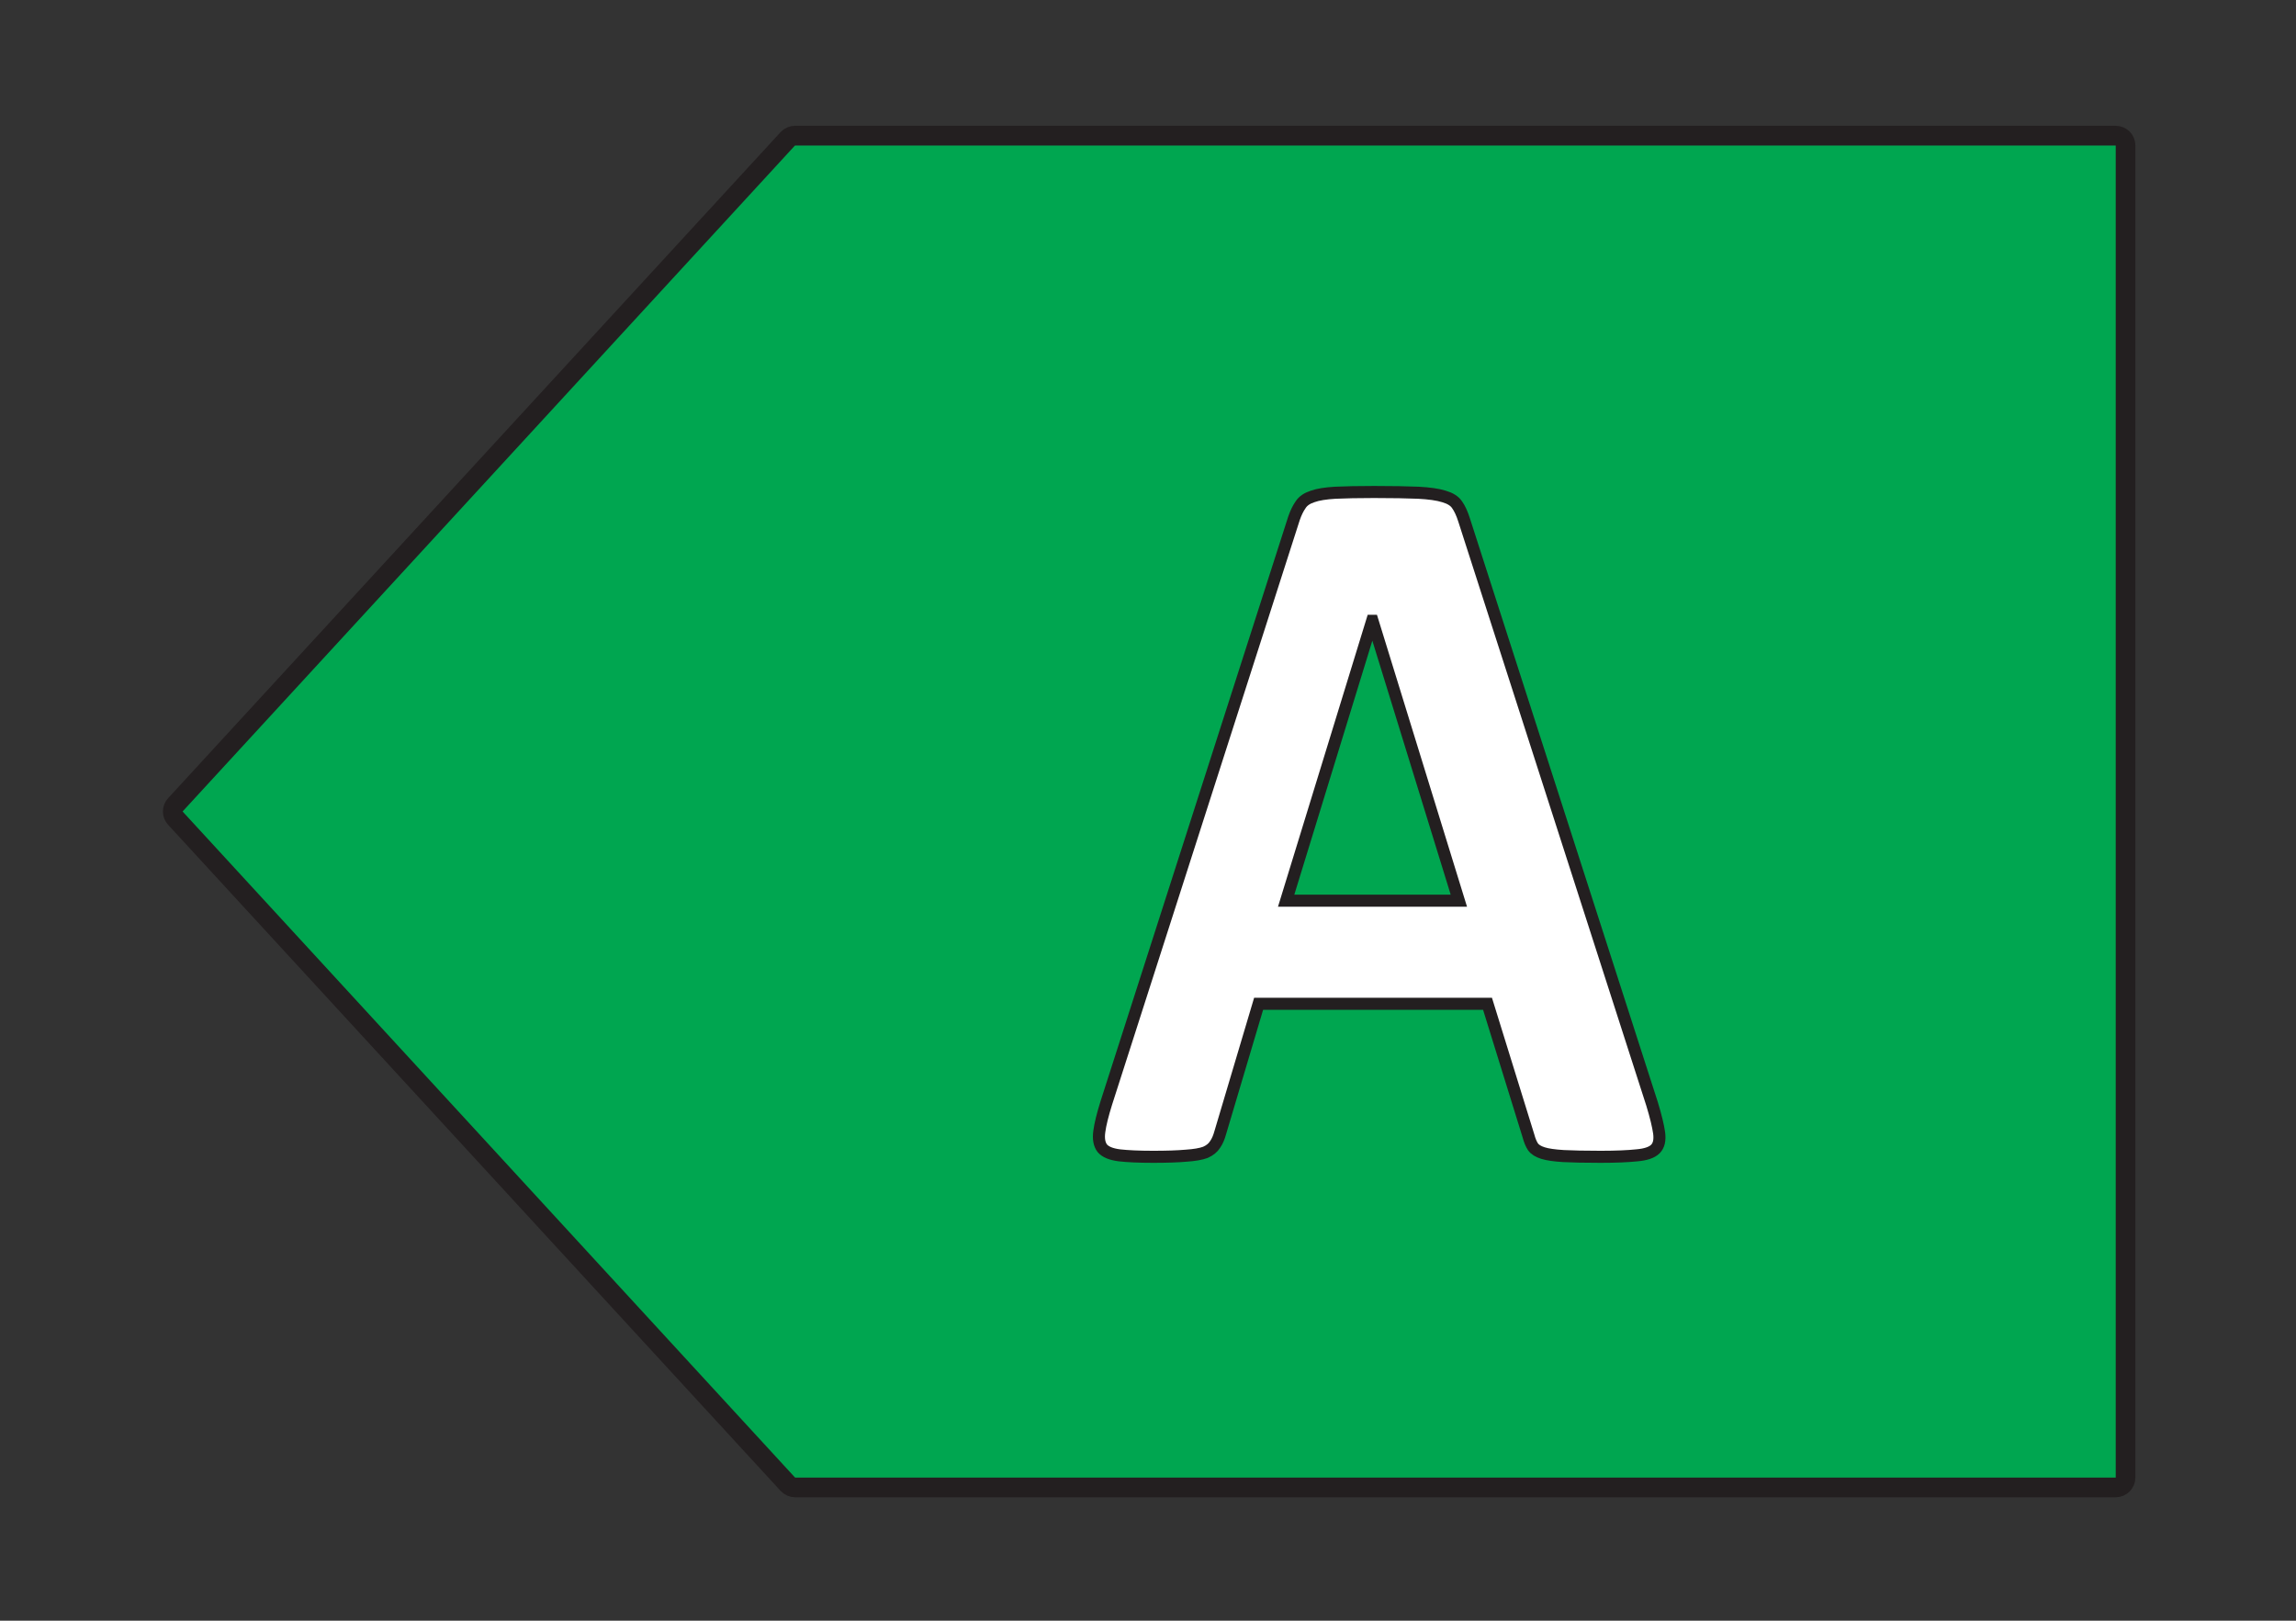 <?xml version="1.0" encoding="UTF-8" standalone="no"?>
<svg
   xmlns:dc="http://purl.org/dc/elements/1.1/"
   xmlns:cc="http://creativecommons.org/ns#"
   xmlns:rdf="http://www.w3.org/1999/02/22-rdf-syntax-ns#"
   xmlns:svg="http://www.w3.org/2000/svg"
   xmlns="http://www.w3.org/2000/svg"
   xmlns:xlink="http://www.w3.org/1999/xlink"
   width="96.378pt"
   height="68.031pt"
   viewBox="0 0 96.378 68.031"
   version="1.2"
   id="svg31">
  <rect x="0" y="0" width="96.378" height="68.031" fill="#333333" stroke="none"/>
  <defs
     id="defs18">
    <g
       id="g16">
      <symbol
         overflow="visible"
         id="glyph0-0">
        <path
           style="stroke:none;"
           d="M 19.5 -27.656 L 19.5 0 L 0.828 0 L 0.828 -27.656 Z M 17.359 -2.156 L 17.359 -25.5 L 2.906 -25.5 L 2.906 -2.156 Z M 15.406 -18.062 C 15.406 -17.25 15.297 -16.523 15.078 -15.891 C 14.859 -15.266 14.555 -14.734 14.172 -14.297 C 13.785 -13.859 13.316 -13.508 12.766 -13.25 C 12.223 -12.988 11.629 -12.816 10.984 -12.734 L 10.891 -10.156 C 10.867 -9.969 10.719 -9.832 10.438 -9.75 C 10.156 -9.676 9.77 -9.641 9.281 -9.641 C 8.977 -9.641 8.723 -9.645 8.516 -9.656 C 8.316 -9.676 8.156 -9.703 8.031 -9.734 C 7.906 -9.766 7.816 -9.812 7.766 -9.875 C 7.711 -9.945 7.688 -10.039 7.688 -10.156 L 7.531 -13.5 C 7.488 -14.07 7.566 -14.461 7.766 -14.672 C 7.973 -14.891 8.273 -15 8.672 -15 L 8.922 -15 C 9.41 -15 9.82 -15.07 10.156 -15.219 C 10.5 -15.375 10.773 -15.578 10.984 -15.828 C 11.191 -16.086 11.344 -16.391 11.438 -16.734 C 11.539 -17.086 11.594 -17.461 11.594 -17.859 C 11.594 -18.734 11.344 -19.438 10.844 -19.969 C 10.352 -20.5 9.602 -20.766 8.594 -20.766 C 8.133 -20.766 7.723 -20.719 7.359 -20.625 C 7.004 -20.539 6.695 -20.441 6.438 -20.328 C 6.176 -20.223 5.957 -20.125 5.781 -20.031 C 5.613 -19.938 5.5 -19.891 5.438 -19.891 C 5.383 -19.891 5.328 -19.906 5.266 -19.938 C 5.211 -19.977 5.164 -20.047 5.125 -20.141 C 5.094 -20.242 5.066 -20.391 5.047 -20.578 C 5.023 -20.773 5.016 -21.039 5.016 -21.375 C 5.016 -21.738 5.031 -22.02 5.062 -22.219 C 5.094 -22.426 5.164 -22.578 5.281 -22.672 C 5.363 -22.785 5.535 -22.898 5.797 -23.016 C 6.055 -23.141 6.363 -23.25 6.719 -23.344 C 7.07 -23.445 7.461 -23.535 7.891 -23.609 C 8.328 -23.68 8.781 -23.719 9.25 -23.719 C 10.363 -23.719 11.312 -23.566 12.094 -23.266 C 12.883 -22.973 13.52 -22.566 14 -22.047 C 14.488 -21.535 14.844 -20.938 15.062 -20.25 C 15.289 -19.562 15.406 -18.832 15.406 -18.062 Z M 11.344 -6.062 C 11.344 -5.695 11.305 -5.379 11.234 -5.109 C 11.172 -4.848 11.062 -4.633 10.906 -4.469 C 10.75 -4.312 10.539 -4.195 10.281 -4.125 C 10.02 -4.051 9.707 -4.016 9.344 -4.016 C 8.957 -4.016 8.633 -4.051 8.375 -4.125 C 8.125 -4.195 7.922 -4.312 7.766 -4.469 C 7.609 -4.633 7.492 -4.848 7.422 -5.109 C 7.359 -5.379 7.328 -5.695 7.328 -6.062 C 7.328 -6.469 7.359 -6.801 7.422 -7.062 C 7.492 -7.32 7.609 -7.535 7.766 -7.703 C 7.922 -7.879 8.125 -8.004 8.375 -8.078 C 8.633 -8.148 8.957 -8.188 9.344 -8.188 C 9.707 -8.188 10.02 -8.148 10.281 -8.078 C 10.539 -8.004 10.75 -7.879 10.906 -7.703 C 11.062 -7.535 11.172 -7.32 11.234 -7.062 C 11.305 -6.801 11.344 -6.469 11.344 -6.062 Z M 0 8.484 Z M 0 8.484 "
           id="path10" />
      </symbol>
      <symbol
         overflow="visible"
         id="glyph0-1">
        <path
           style="stroke:none;"
           d="M 23.719 -2.094 C 23.875 -1.582 23.973 -1.176 24.016 -0.875 C 24.055 -0.57 24.004 -0.348 23.859 -0.203 C 23.711 -0.055 23.453 0.031 23.078 0.062 C 22.711 0.102 22.207 0.125 21.562 0.125 C 20.895 0.125 20.375 0.113 20 0.094 C 19.625 0.07 19.336 0.031 19.141 -0.031 C 18.941 -0.094 18.801 -0.18 18.719 -0.297 C 18.645 -0.41 18.582 -0.562 18.531 -0.75 L 16.812 -6.297 L 7.203 -6.297 L 5.594 -0.891 C 5.539 -0.691 5.469 -0.523 5.375 -0.391 C 5.289 -0.254 5.156 -0.145 4.969 -0.062 C 4.781 0.008 4.508 0.055 4.156 0.078 C 3.812 0.109 3.352 0.125 2.781 0.125 C 2.176 0.125 1.703 0.102 1.359 0.062 C 1.016 0.02 0.773 -0.078 0.641 -0.234 C 0.516 -0.398 0.473 -0.633 0.516 -0.938 C 0.555 -1.238 0.656 -1.641 0.812 -2.141 L 8.688 -26.672 C 8.77 -26.91 8.863 -27.102 8.969 -27.25 C 9.07 -27.406 9.238 -27.52 9.469 -27.594 C 9.695 -27.676 10.016 -27.727 10.422 -27.75 C 10.836 -27.77 11.379 -27.781 12.047 -27.781 C 12.828 -27.781 13.445 -27.77 13.906 -27.75 C 14.363 -27.727 14.723 -27.676 14.984 -27.594 C 15.242 -27.52 15.426 -27.406 15.531 -27.25 C 15.645 -27.094 15.742 -26.879 15.828 -26.609 Z M 11.984 -22.375 L 11.969 -22.375 L 8.359 -10.625 L 15.609 -10.625 Z M 11.984 -22.375 "
           id="path13" />
      </symbol>
    </g>
  </defs>
  <g
     id="surface25843">
    <path
       style=" stroke:none;fill-rule:nonzero;fill:rgb(0%,65.099%,31.369%);fill-opacity:1;"
       d="M 32.82 6.102 L 89.223 6.102 L 89.223 62.023 L 32.82 62.023 L 7.109 34.062 Z M 32.82 6.102 "
       id="path20" />
    <path
       style="fill:none;stroke-width:0.825;stroke-linecap:butt;stroke-linejoin:round;stroke:rgb(13.73%,12.16%,12.549%);stroke-opacity:1;stroke-miterlimit:10;"
       d="M 0 -0.002 L 55.434 -0.002 C 55.66 -0.002 55.848 -0.185 55.848 -0.412 L 55.848 -56.334 C 55.848 -56.56 55.66 -56.748 55.434 -56.748 L 0 -56.748 C -0.113 -56.748 -0.227 -56.697 -0.305 -56.611 L -26.016 -28.65 C -26.16 -28.494 -26.16 -28.252 -26.016 -28.095 L -0.305 -0.135 C -0.227 -0.049 -0.113 -0.002 0 -0.002 Z M 0 -0.002 "
       transform="matrix(1,0,0,-1,33.375,5.69)"
       id="path22" />
    <g
       style="fill:rgb(100%,100%,100%);fill-opacity:1;"
       id="g26">
      <use
         xlink:href="#glyph0-1"
         x="45.629"
         y="48.433"
         id="use24" />
    </g>
    <path
       style="fill:none;stroke-width:0.506;stroke-linecap:butt;stroke-linejoin:miter;stroke:rgb(13.73%,12.16%,12.549%);stroke-opacity:1;stroke-miterlimit:10;"
       d="M 69.348 21.692 C 69.504 21.18 69.602 20.774 69.645 20.473 C 69.684 20.168 69.633 19.946 69.488 19.801 C 69.34 19.653 69.082 19.567 68.707 19.535 C 68.34 19.496 67.836 19.473 67.191 19.473 C 66.523 19.473 66.004 19.485 65.629 19.504 C 65.254 19.528 64.965 19.567 64.77 19.629 C 64.57 19.692 64.43 19.778 64.348 19.895 C 64.273 20.008 64.211 20.16 64.16 20.348 L 62.441 25.895 L 52.832 25.895 L 51.223 20.489 C 51.168 20.289 51.098 20.121 51.004 19.989 C 50.918 19.852 50.785 19.742 50.598 19.66 C 50.41 19.59 50.137 19.543 49.785 19.52 C 49.441 19.489 48.98 19.473 48.41 19.473 C 47.805 19.473 47.332 19.496 46.988 19.535 C 46.645 19.578 46.402 19.676 46.27 19.832 C 46.145 19.996 46.102 20.231 46.145 20.535 C 46.184 20.836 46.285 21.239 46.441 21.739 L 54.316 46.27 C 54.398 46.508 54.492 46.699 54.598 46.848 C 54.699 47.004 54.867 47.117 55.098 47.192 C 55.324 47.274 55.645 47.324 56.051 47.348 C 56.465 47.367 57.008 47.379 57.676 47.379 C 58.457 47.379 59.074 47.367 59.535 47.348 C 59.992 47.324 60.352 47.274 60.613 47.192 C 60.871 47.117 61.055 47.004 61.16 46.848 C 61.273 46.692 61.371 46.477 61.457 46.207 Z M 57.613 41.973 L 57.598 41.973 L 53.988 30.223 L 61.238 30.223 Z M 57.613 41.973 "
       transform="matrix(1,0,0,-1,0,68.031)"
       id="path28" />
  </g>
</svg>
